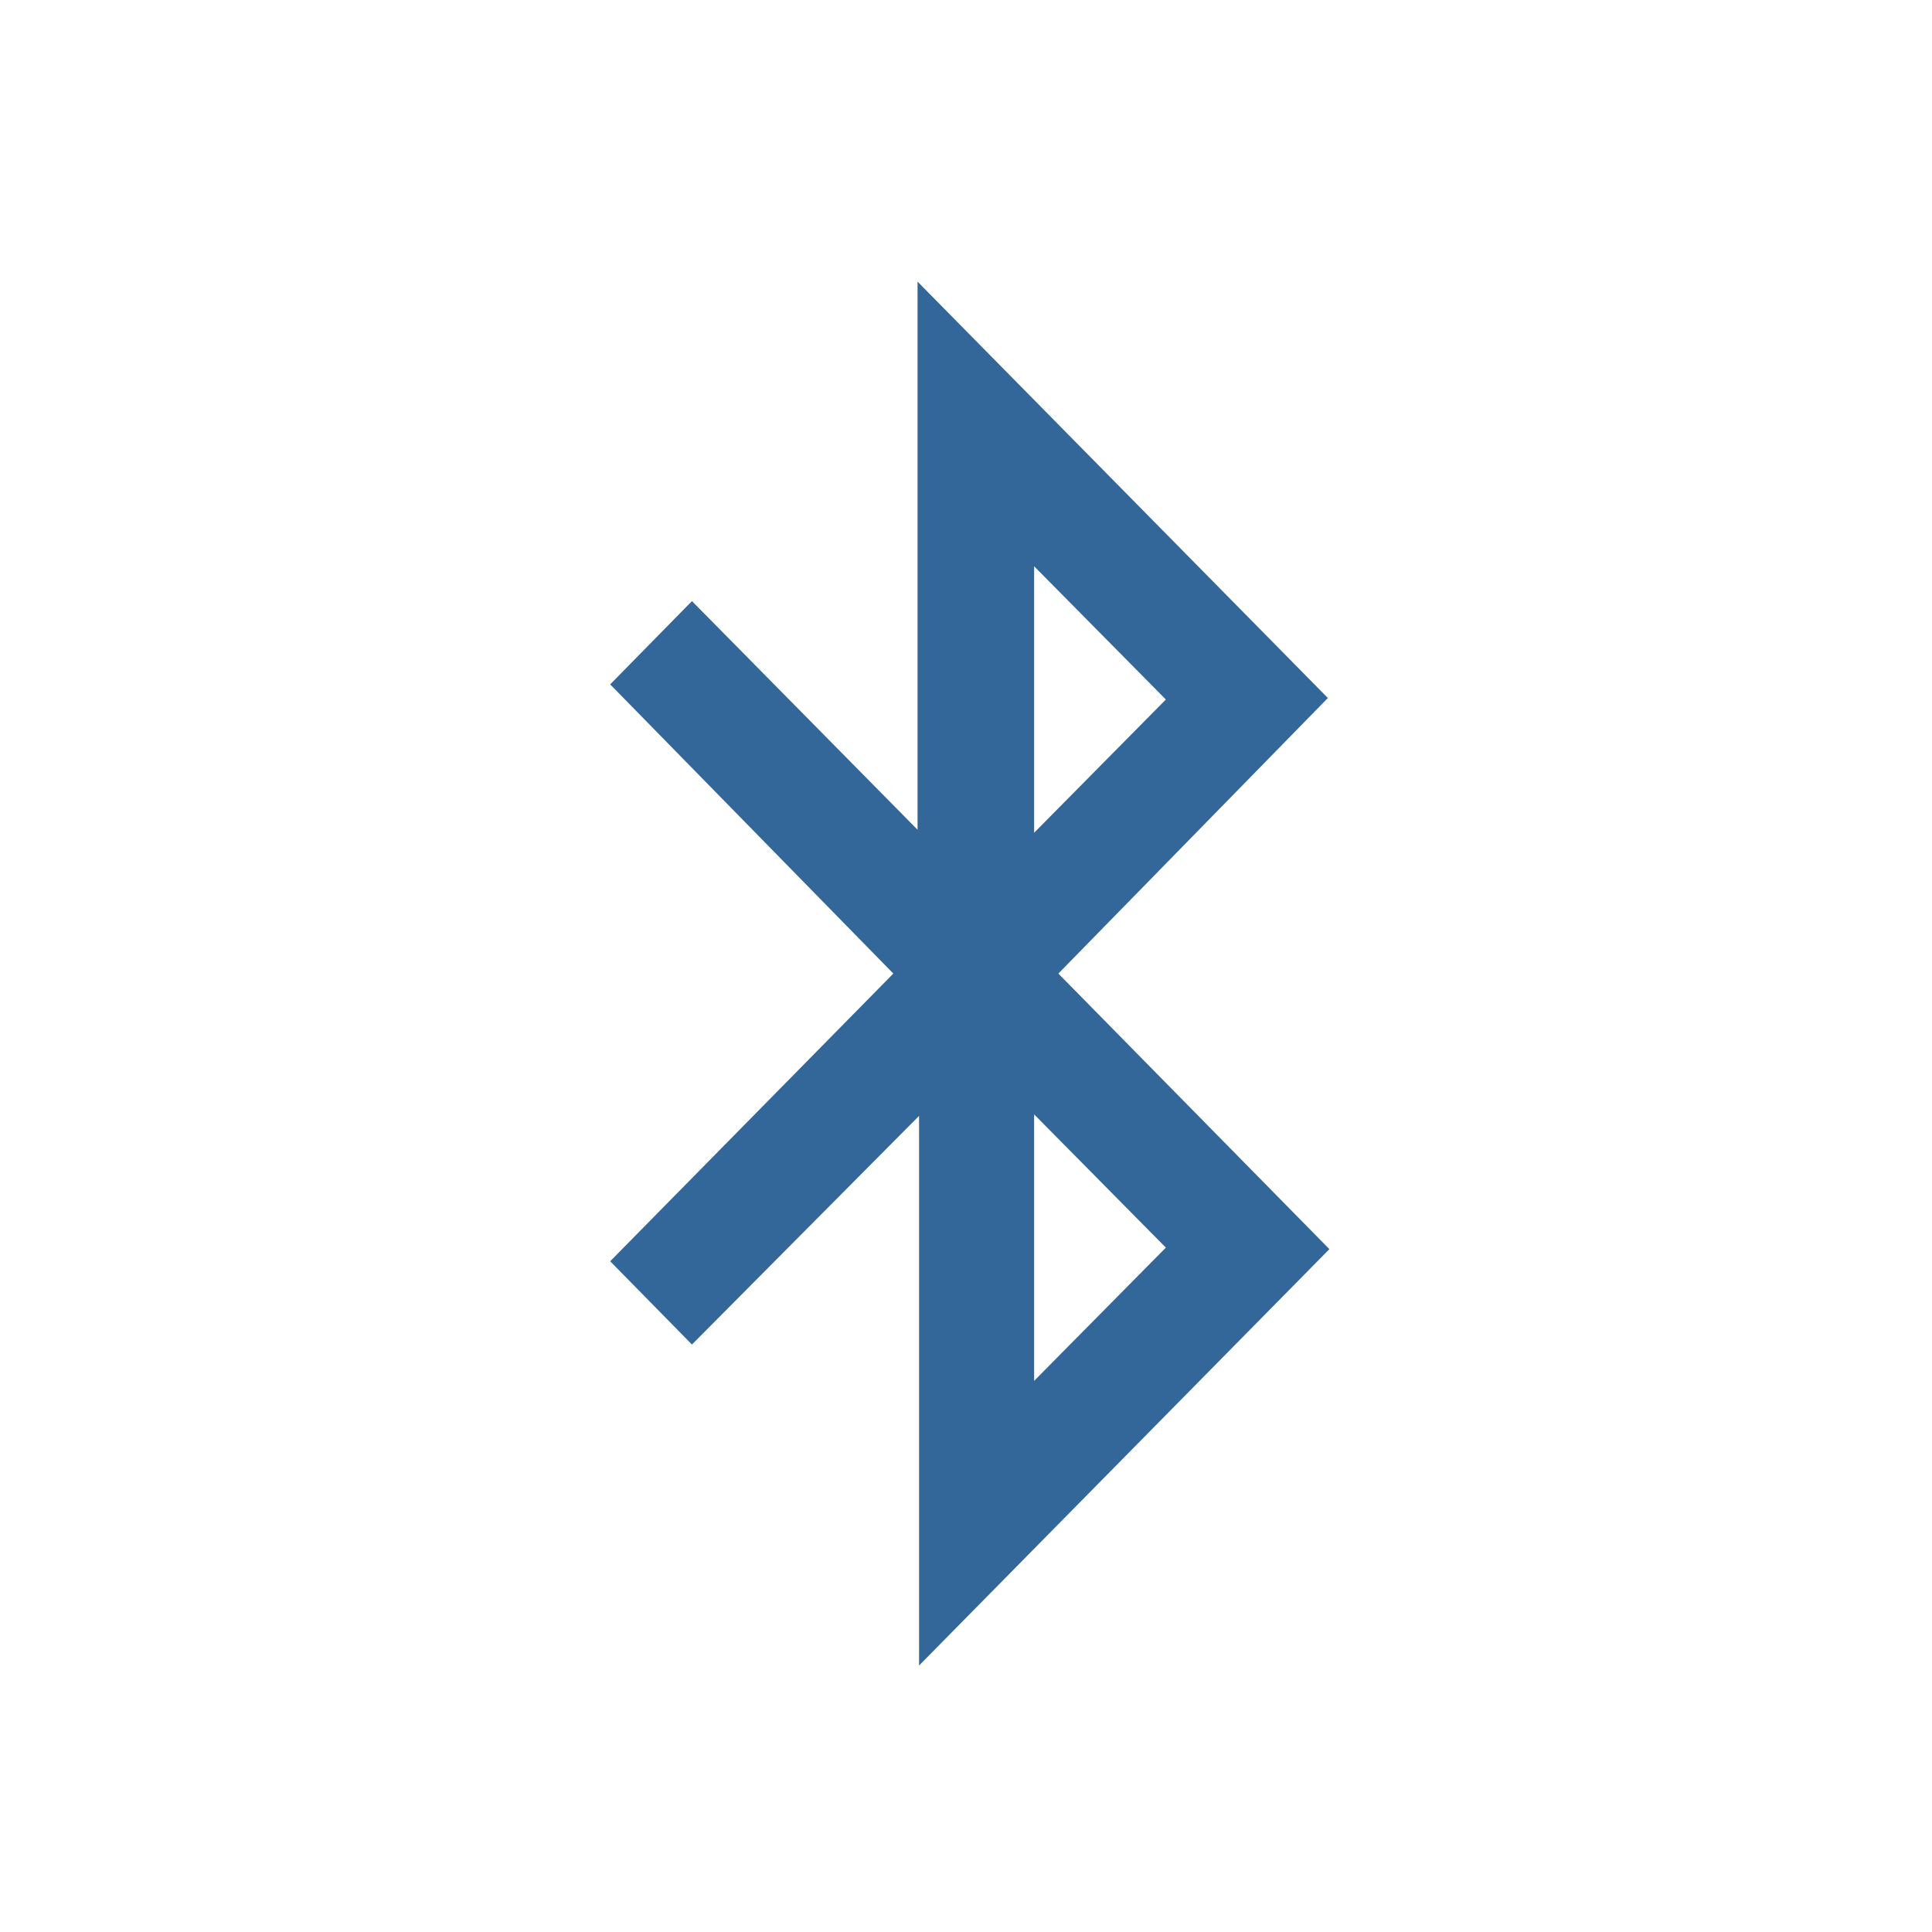 <?xml version="1.0" encoding="utf-8"?>
<!-- Generator: Adobe Illustrator 23.0.1, SVG Export Plug-In . SVG Version: 6.00 Build 0)  -->
<svg version="1.1" id="Layer_1" xmlns="http://www.w3.org/2000/svg" xmlns:xlink="http://www.w3.org/1999/xlink" x="0px" y="0px"
	 viewBox="0 0 127.6 127.6" style="enable-background:new 0 0 127.6 127.6;" xml:space="preserve">
<style type="text/css">
	.st0{opacity:0;}
	.st1{fill:none;}
	.st2{fill-rule:evenodd;clip-rule:evenodd;fill:#336699;}
</style>
<g class="st0">
	<path class="st1" d="M103.9,127.6H23.6c-13,0-23.6-10.6-23.6-23.6V23.6C0,10.6,10.6,0,23.6,0h80.3c13,0,23.6,10.6,23.6,23.6v80.3
		C127.6,116.9,116.9,127.6,103.9,127.6"/>
</g>
<g>
	<path class="st2" d="M68.3,37.4l8.7,8.8L68.3,55L68.3,37.4z M68.3,91.2l8.7-8.8l-8.7-8.8L68.3,91.2z M59,64.3L40.3,45.2l5.4-5.5
		l14.9,15.1V18.6l27.1,27.5L69.9,64.3l17.9,18.2L60.7,110V73.7L45.7,88.8l-5.4-5.5L59,64.3z"/>
</g>
</svg>
